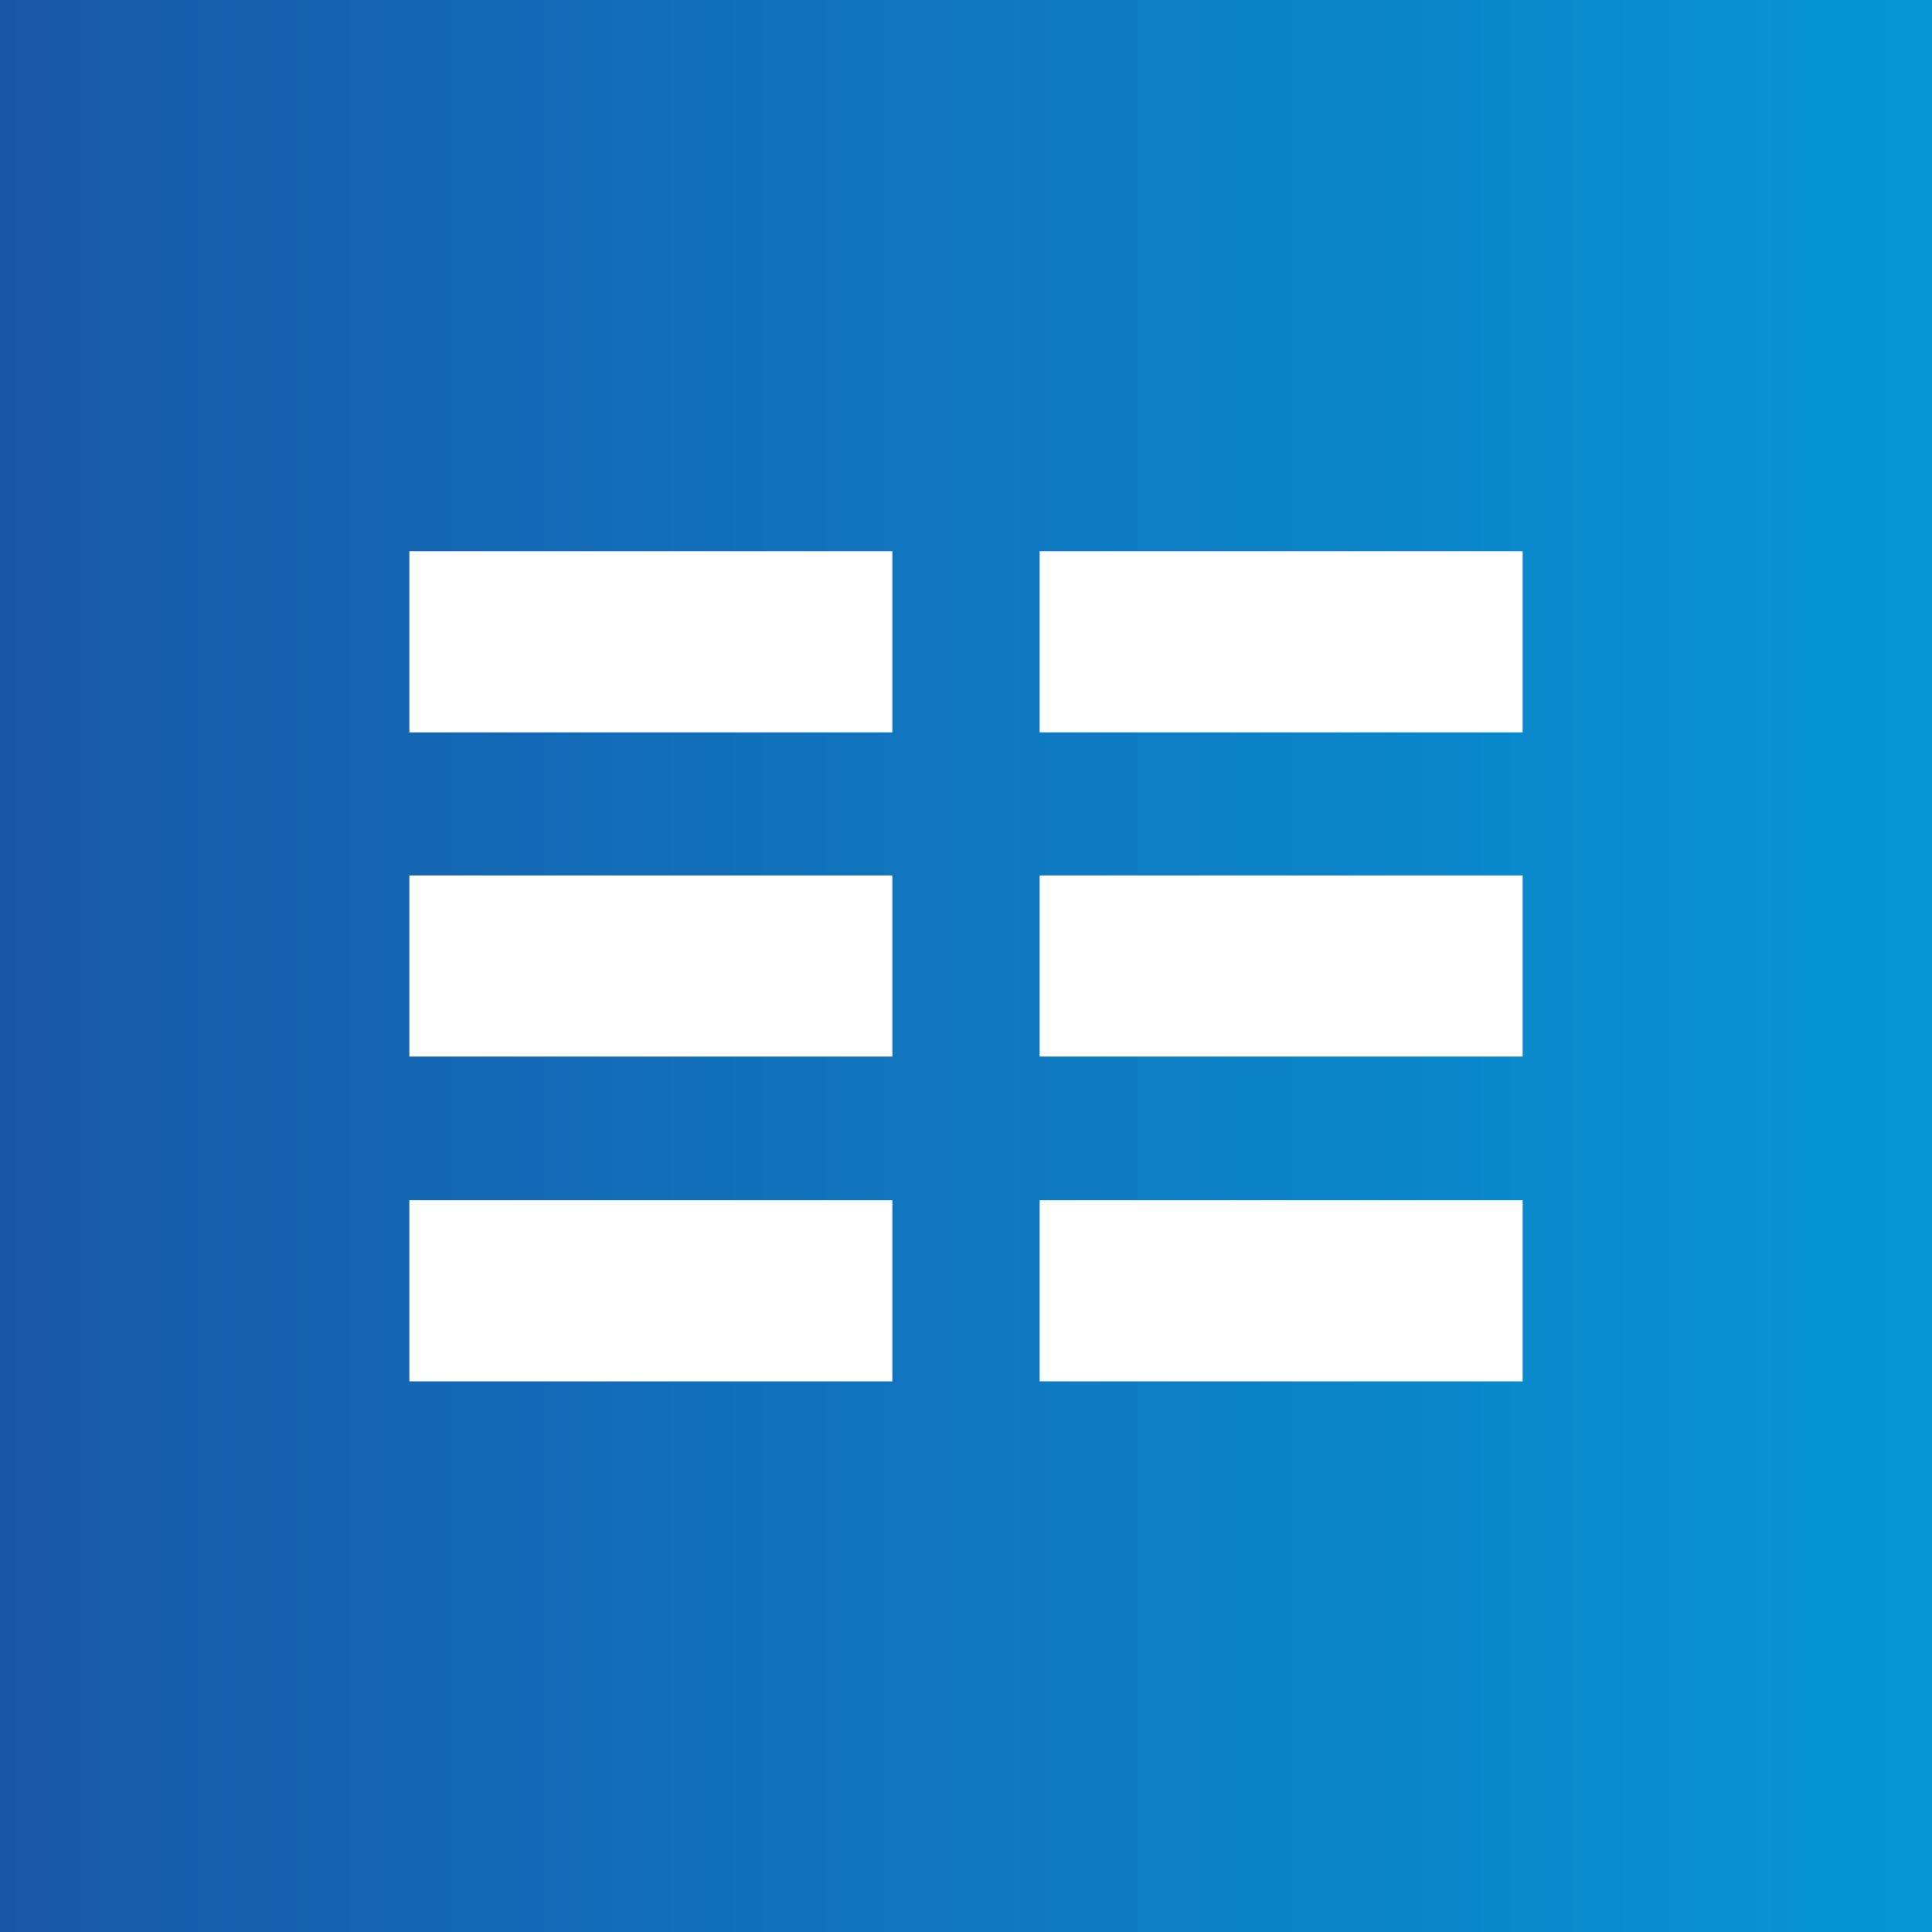 <svg viewBox="0 0 32 32" xmlns="http://www.w3.org/2000/svg" xmlns:xlink="http://www.w3.org/1999/xlink"><rect x="0" y="0" width="32" height="32" fill="#333333" stroke="none"/><linearGradient id="a" gradientUnits="userSpaceOnUse" x2="32" y1="16" y2="16"><stop offset="0" stop-color="#1858a8"/><stop offset="1" stop-color="#0696d7"/></linearGradient><path d="m0 0h32v32h-32z" fill="url(#a)"/><g fill="#fff"><path d="m6.78 9.13h8v3h-8z"/><path d="m17.22 9.13h8v3h-8z"/><path d="m6.78 14.5h8v3h-8z"/><path d="m17.22 14.5h8v3h-8z"/><path d="m6.78 19.88h8v3h-8z"/><path d="m17.22 19.88h8v3h-8z"/></g></svg>